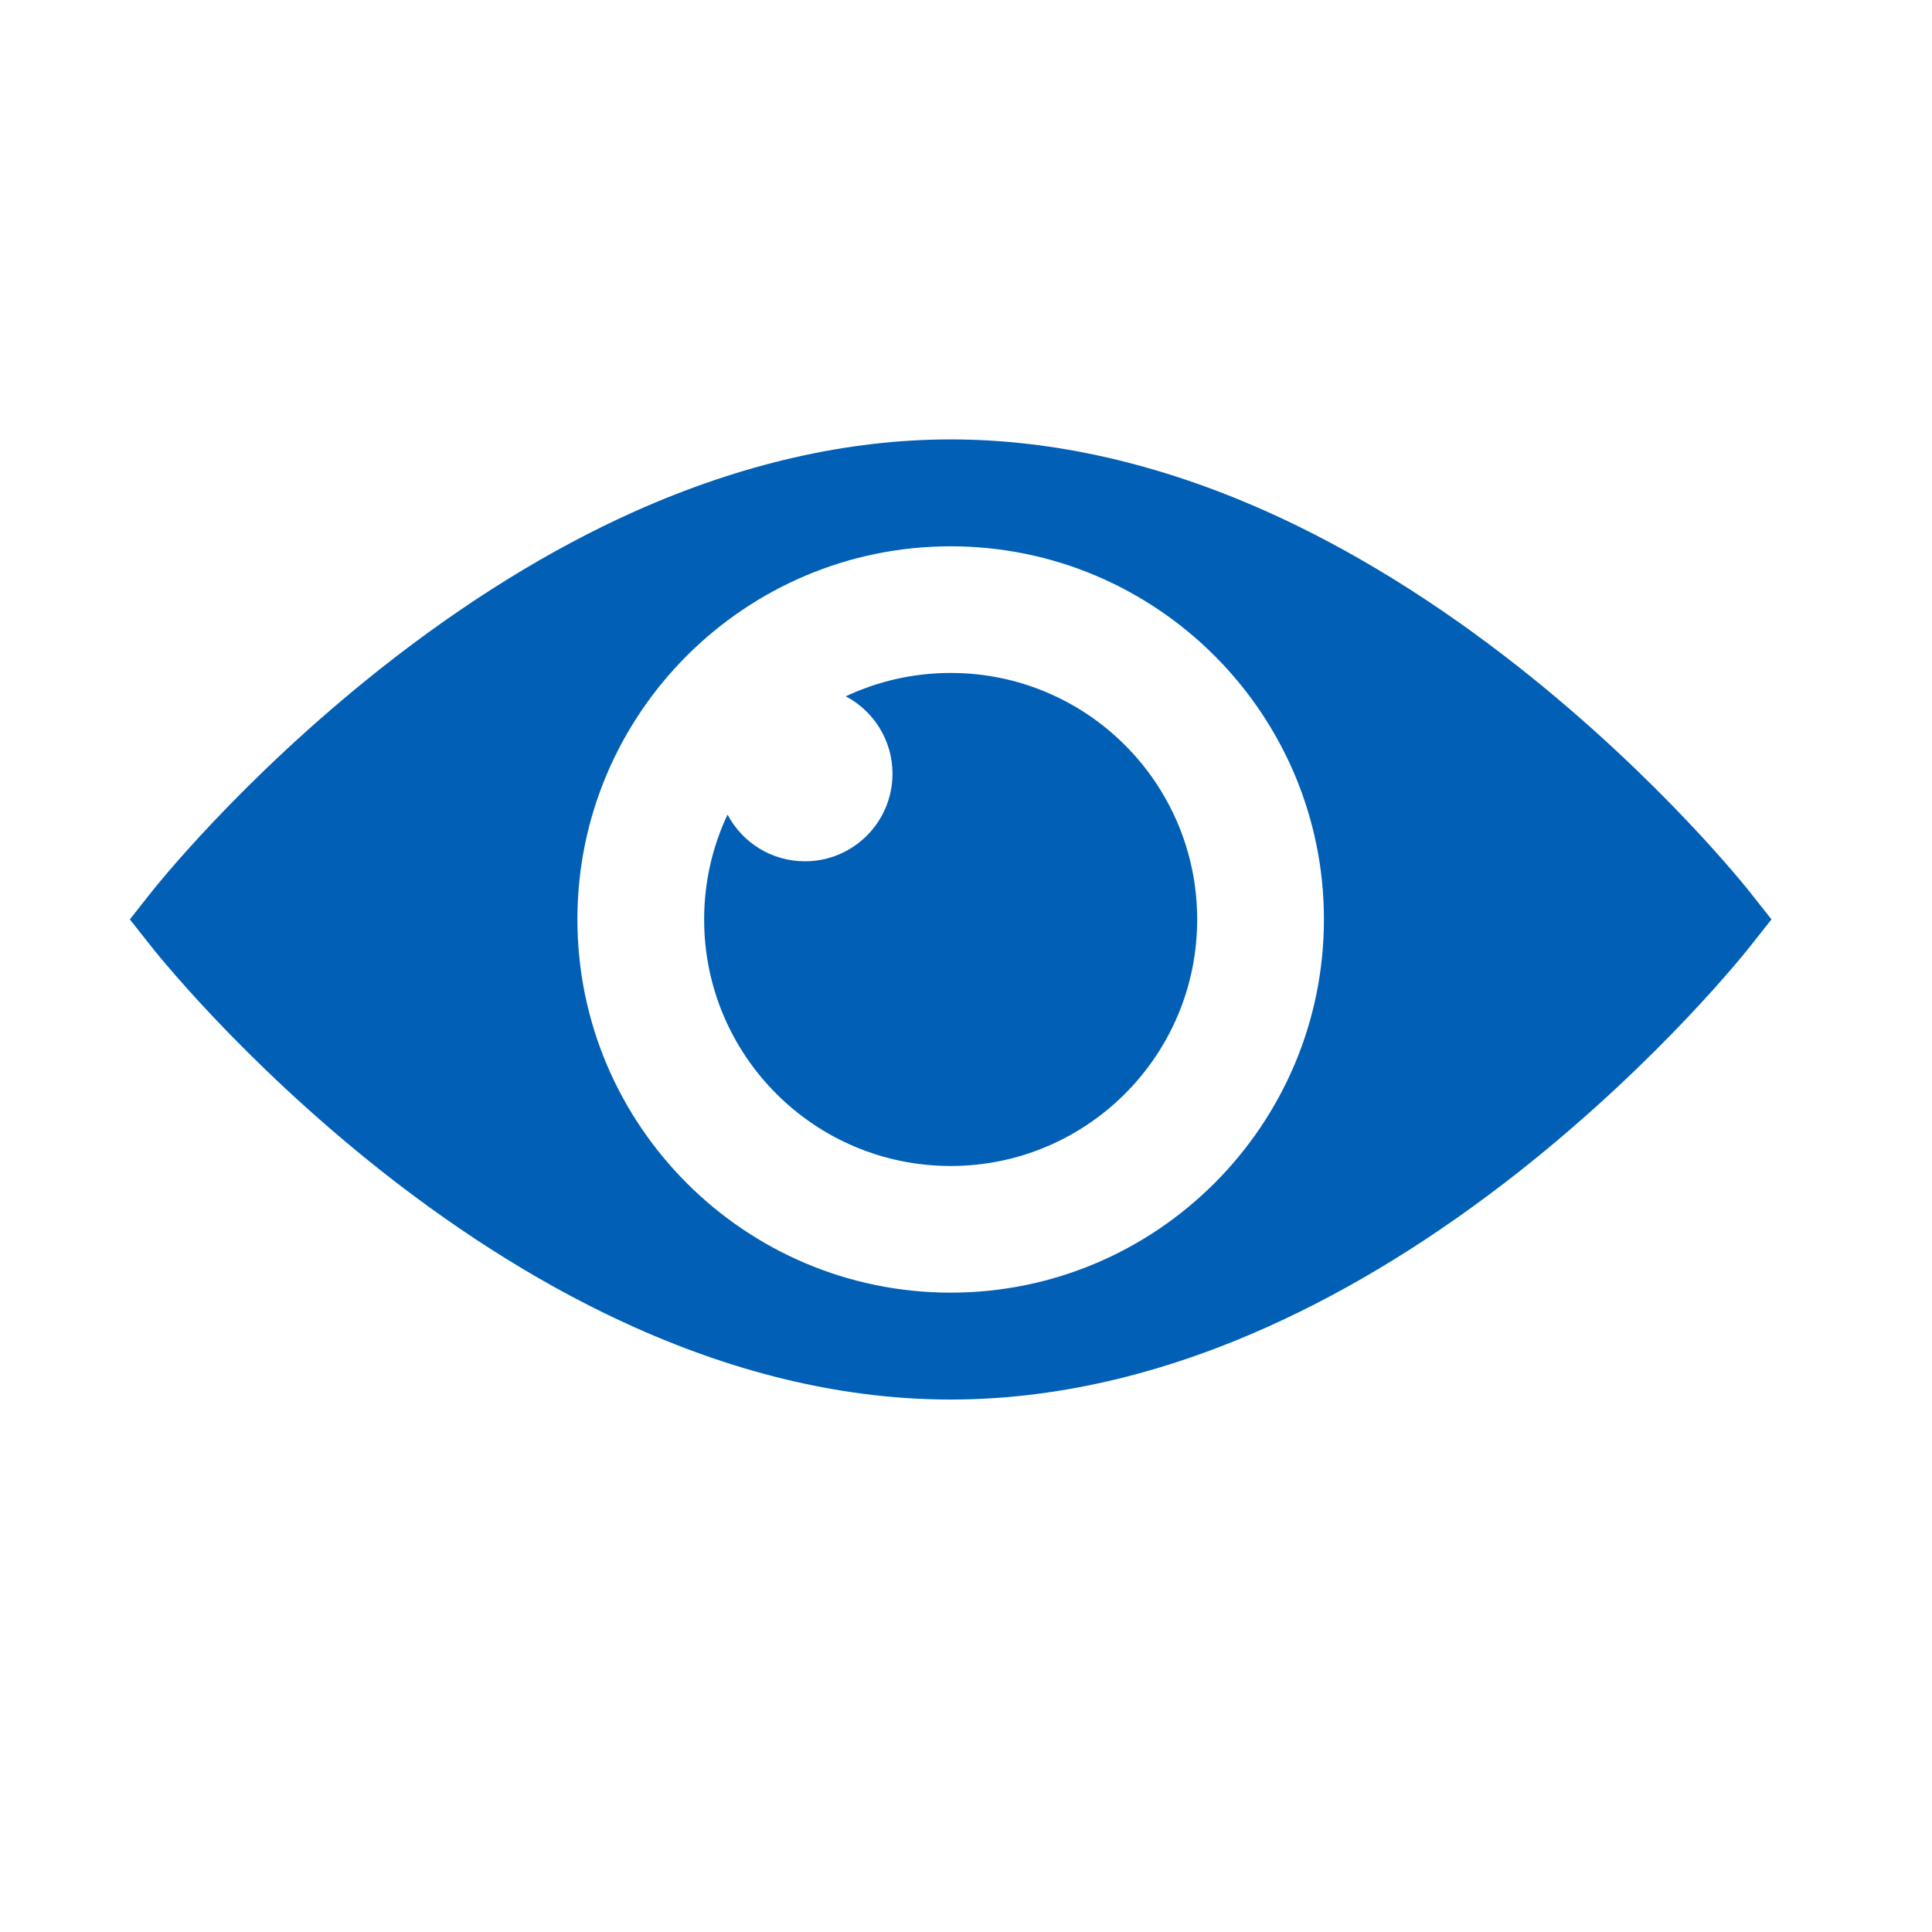 <?xml version="1.0" encoding="utf-8"?>
<!-- Generator: Adobe Illustrator 24.0.2, SVG Export Plug-In . SVG Version: 6.00 Build 0)  -->
<svg version="1.1" id="Livello_1" xmlns="http://www.w3.org/2000/svg" xmlns:xlink="http://www.w3.org/1999/xlink" x="0px" y="0px"
	 viewBox="0 0 1133.86 1133.86" style="enable-background:new 0 0 1133.86 1133.86;" xml:space="preserve">
<style type="text/css">
	.st0{fill:#0160B6;}
</style>
<g>
	<path class="st0" d="M1028.05,524.89c-2.06-2.72-53.23-67.43-136.12-132.93c-49.01-38.67-98.94-69.59-148.53-91.78
		c-62.88-28.09-125.19-42.3-185.48-42.3c-60.27,0-122.59,14.21-185.48,42.3c-49.57,22.19-99.5,53.11-148.52,91.78
		c-82.91,65.5-134.08,130.21-136.12,132.93l-11.6,14.68l11.6,14.67c2.04,2.72,53.22,67.56,136.12,133.06
		c49.01,38.66,98.94,69.49,148.52,91.66c62.88,28.2,125.21,42.41,185.48,42.41c60.28,0,122.59-14.21,185.48-42.41
		c49.59-22.17,99.52-53,148.53-91.66c82.89-65.5,134.07-130.33,136.12-133.06l11.6-14.67L1028.05,524.89z M557.93,758.63
		c-120.82,0-219.06-98.25-219.06-219.06c0-120.72,98.25-218.95,219.06-218.95c120.83,0,219.06,98.23,219.06,218.95
		C776.99,660.38,678.76,758.63,557.93,758.63z"/>
	<path class="st0" d="M557.93,394.94c-22.01,0-42.87,4.93-61.55,13.72c16.3,8.61,27.41,25.73,27.41,45.44
		c0,28.37-23,51.38-51.38,51.38c-19.72,0-36.83-11.11-45.44-27.41c-8.79,18.68-13.72,39.54-13.72,61.55
		c0,79.91,64.78,144.68,144.68,144.68c79.91,0,144.68-64.78,144.68-144.68S637.84,394.94,557.93,394.94z"/>
</g>
</svg>
